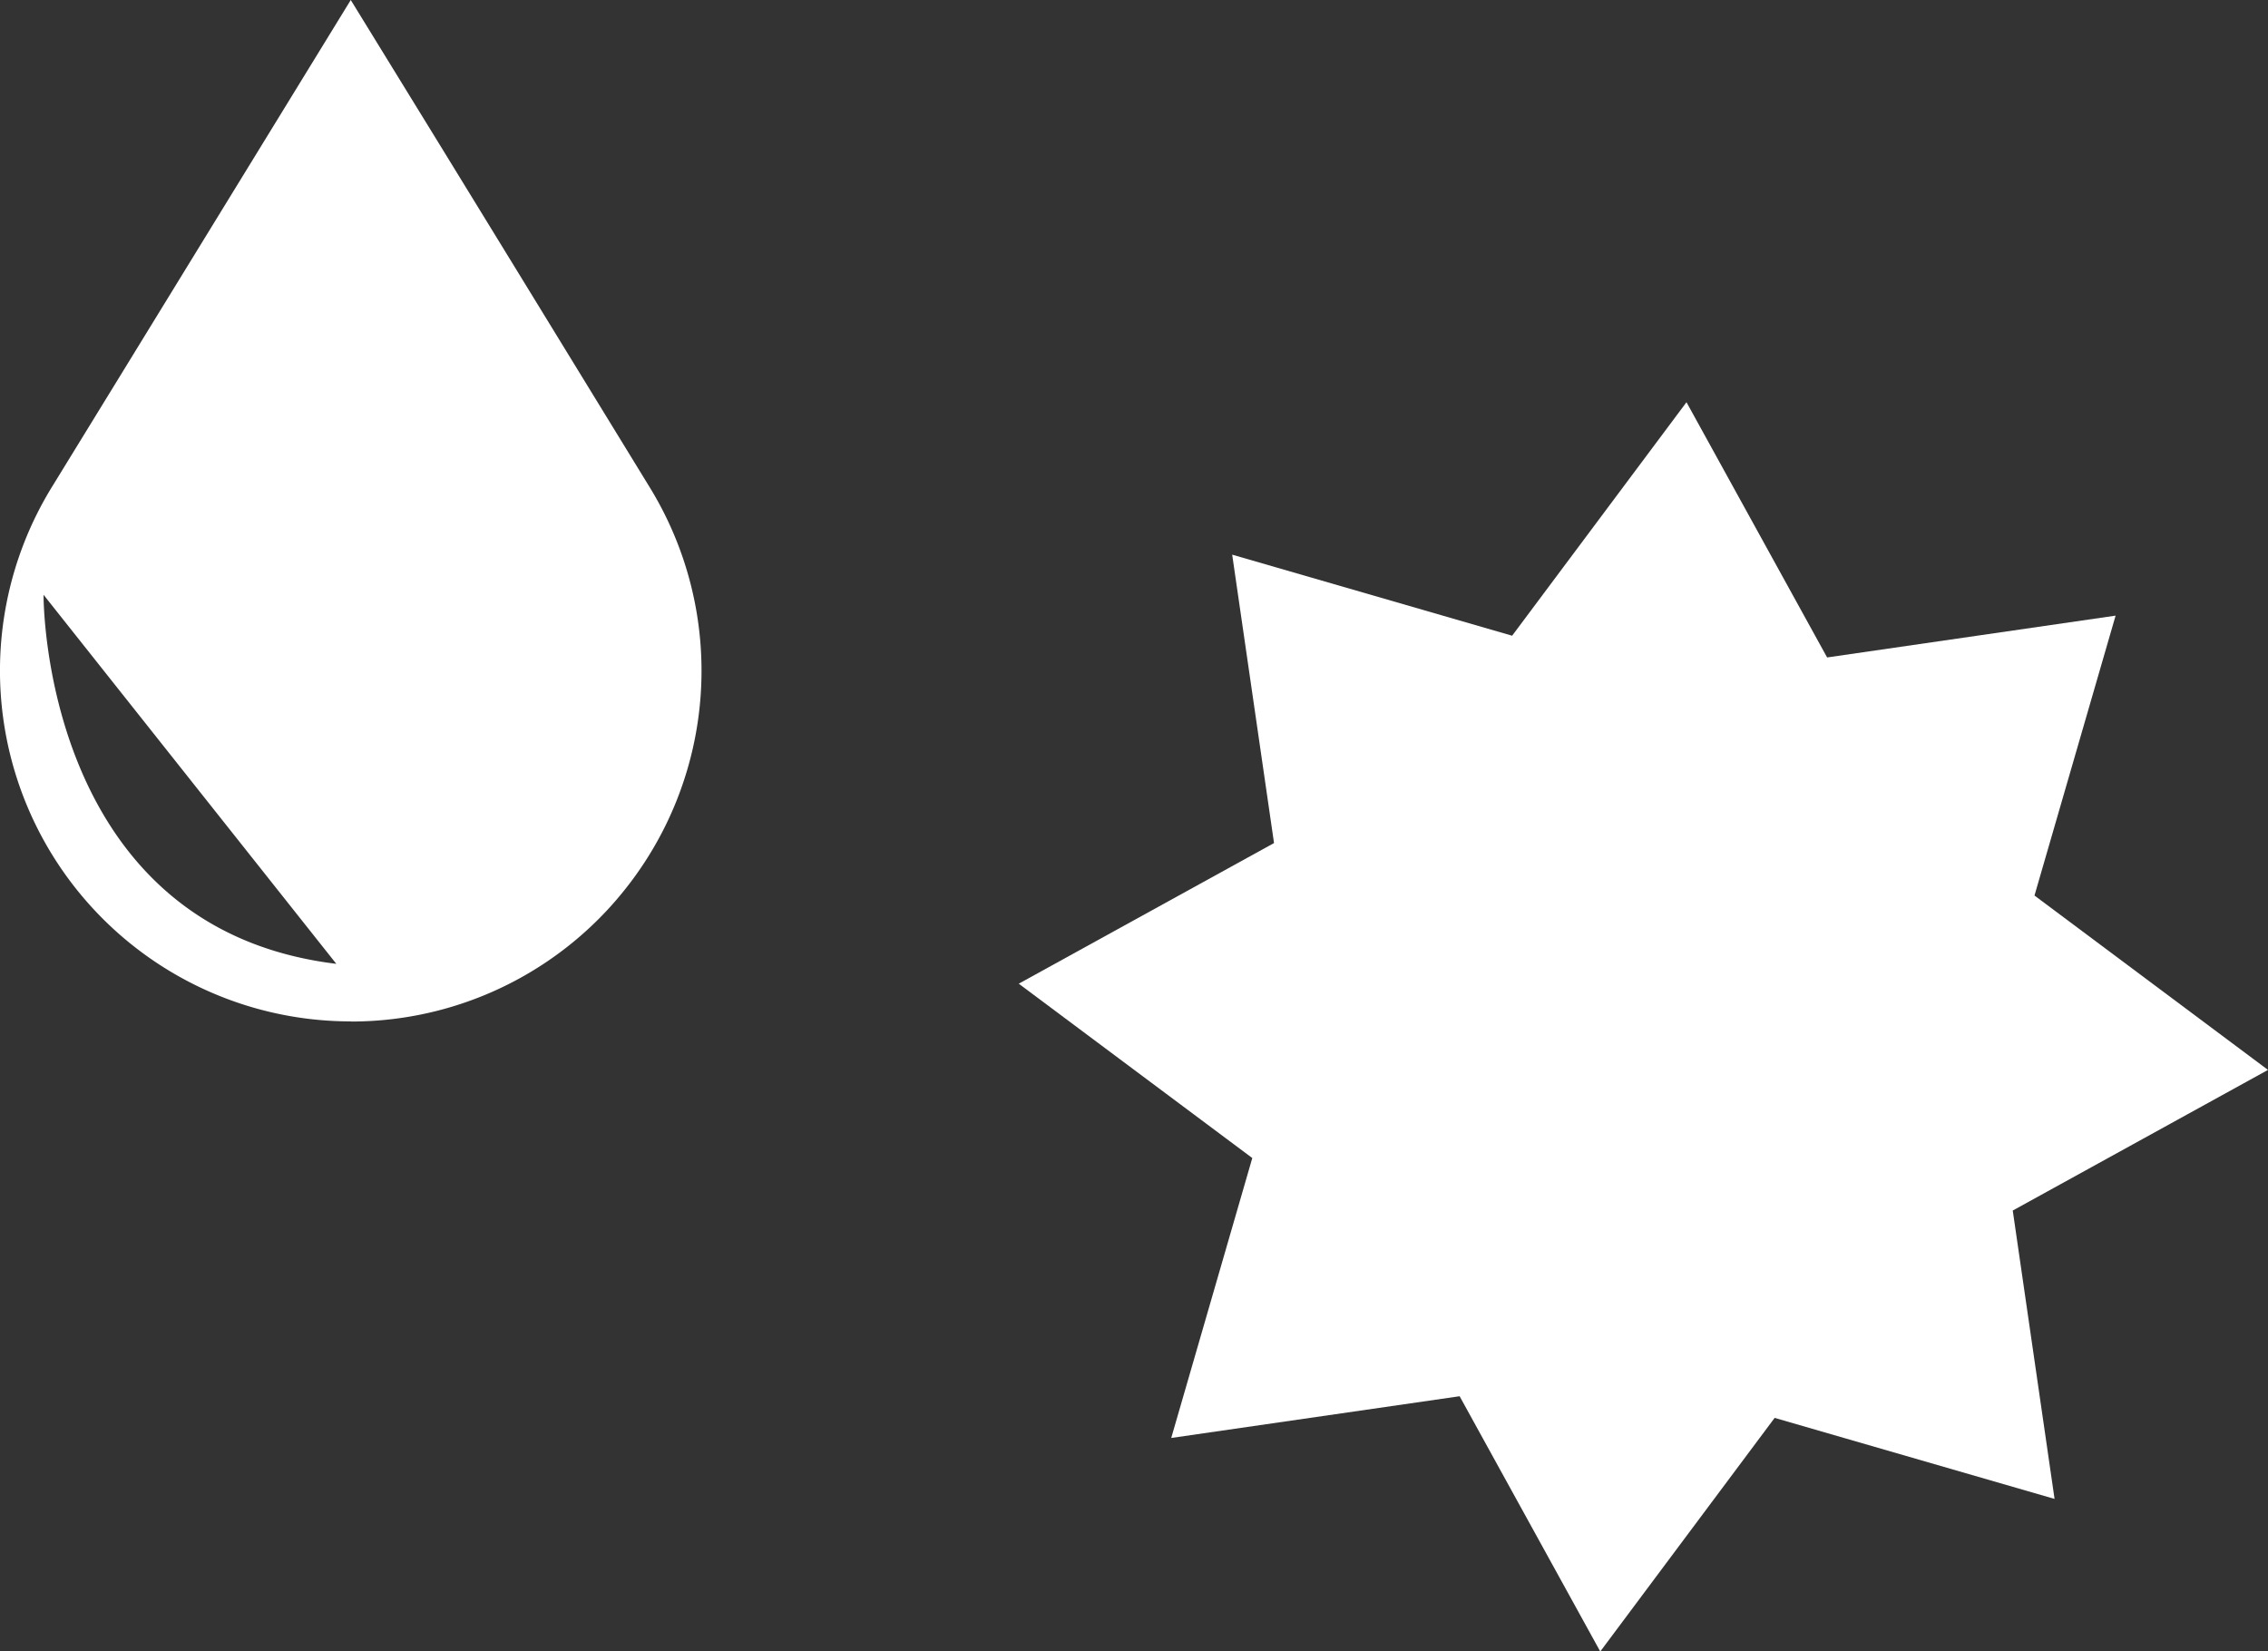 <?xml version="1.0" encoding="UTF-8"?>
<svg xmlns="http://www.w3.org/2000/svg" xmlns:xlink="http://www.w3.org/1999/xlink" width="82.118" height="59.795" viewBox="0 0 82.118 59.795">
  <rect x="0" y="0" width="82.118" height="59.795" fill="#333333" stroke="none"/>
  <defs>
    <clipPath id="clip-path">
      <rect id="Rectangle_12" data-name="Rectangle 12" width="82.118" height="59.795" transform="translate(0 0)" fill="none"></rect>
    </clipPath>
  </defs>
  <g id="Group_8" data-name="Group 8" transform="translate(0 0)">
    <g id="Group_7" data-name="Group 7" clip-path="url(#clip-path)">
      <path id="Path_61" data-name="Path 61" d="M12.177,34.9c-10.692-1.3-10.6-13.363-10.6-13.363Zm.524,2.089a12.666,12.666,0,0,0,8.981-3.72,12.509,12.509,0,0,0,.843-.934,12.7,12.7,0,0,0,1-14.689L18.7,9.771l-2.6-4.239L12.7,0,4.143,13.947,1.875,17.641A12.7,12.7,0,0,0,12.7,36.984" fill="#fff"></path>
      <path id="Path_62" data-name="Path 62" d="M54.75,23.019l6.313-8.455,5.092,9.242L76.6,22.292,73.663,32.427l8.455,6.314-9.242,5.092L74.39,54.275,64.255,51.341,57.941,59.8l-5.092-9.243L42.407,52.068l2.935-10.136-8.456-6.313,9.243-5.092L44.614,20.084Z" fill="#fff"></path>
    </g>
  </g>
</svg>
